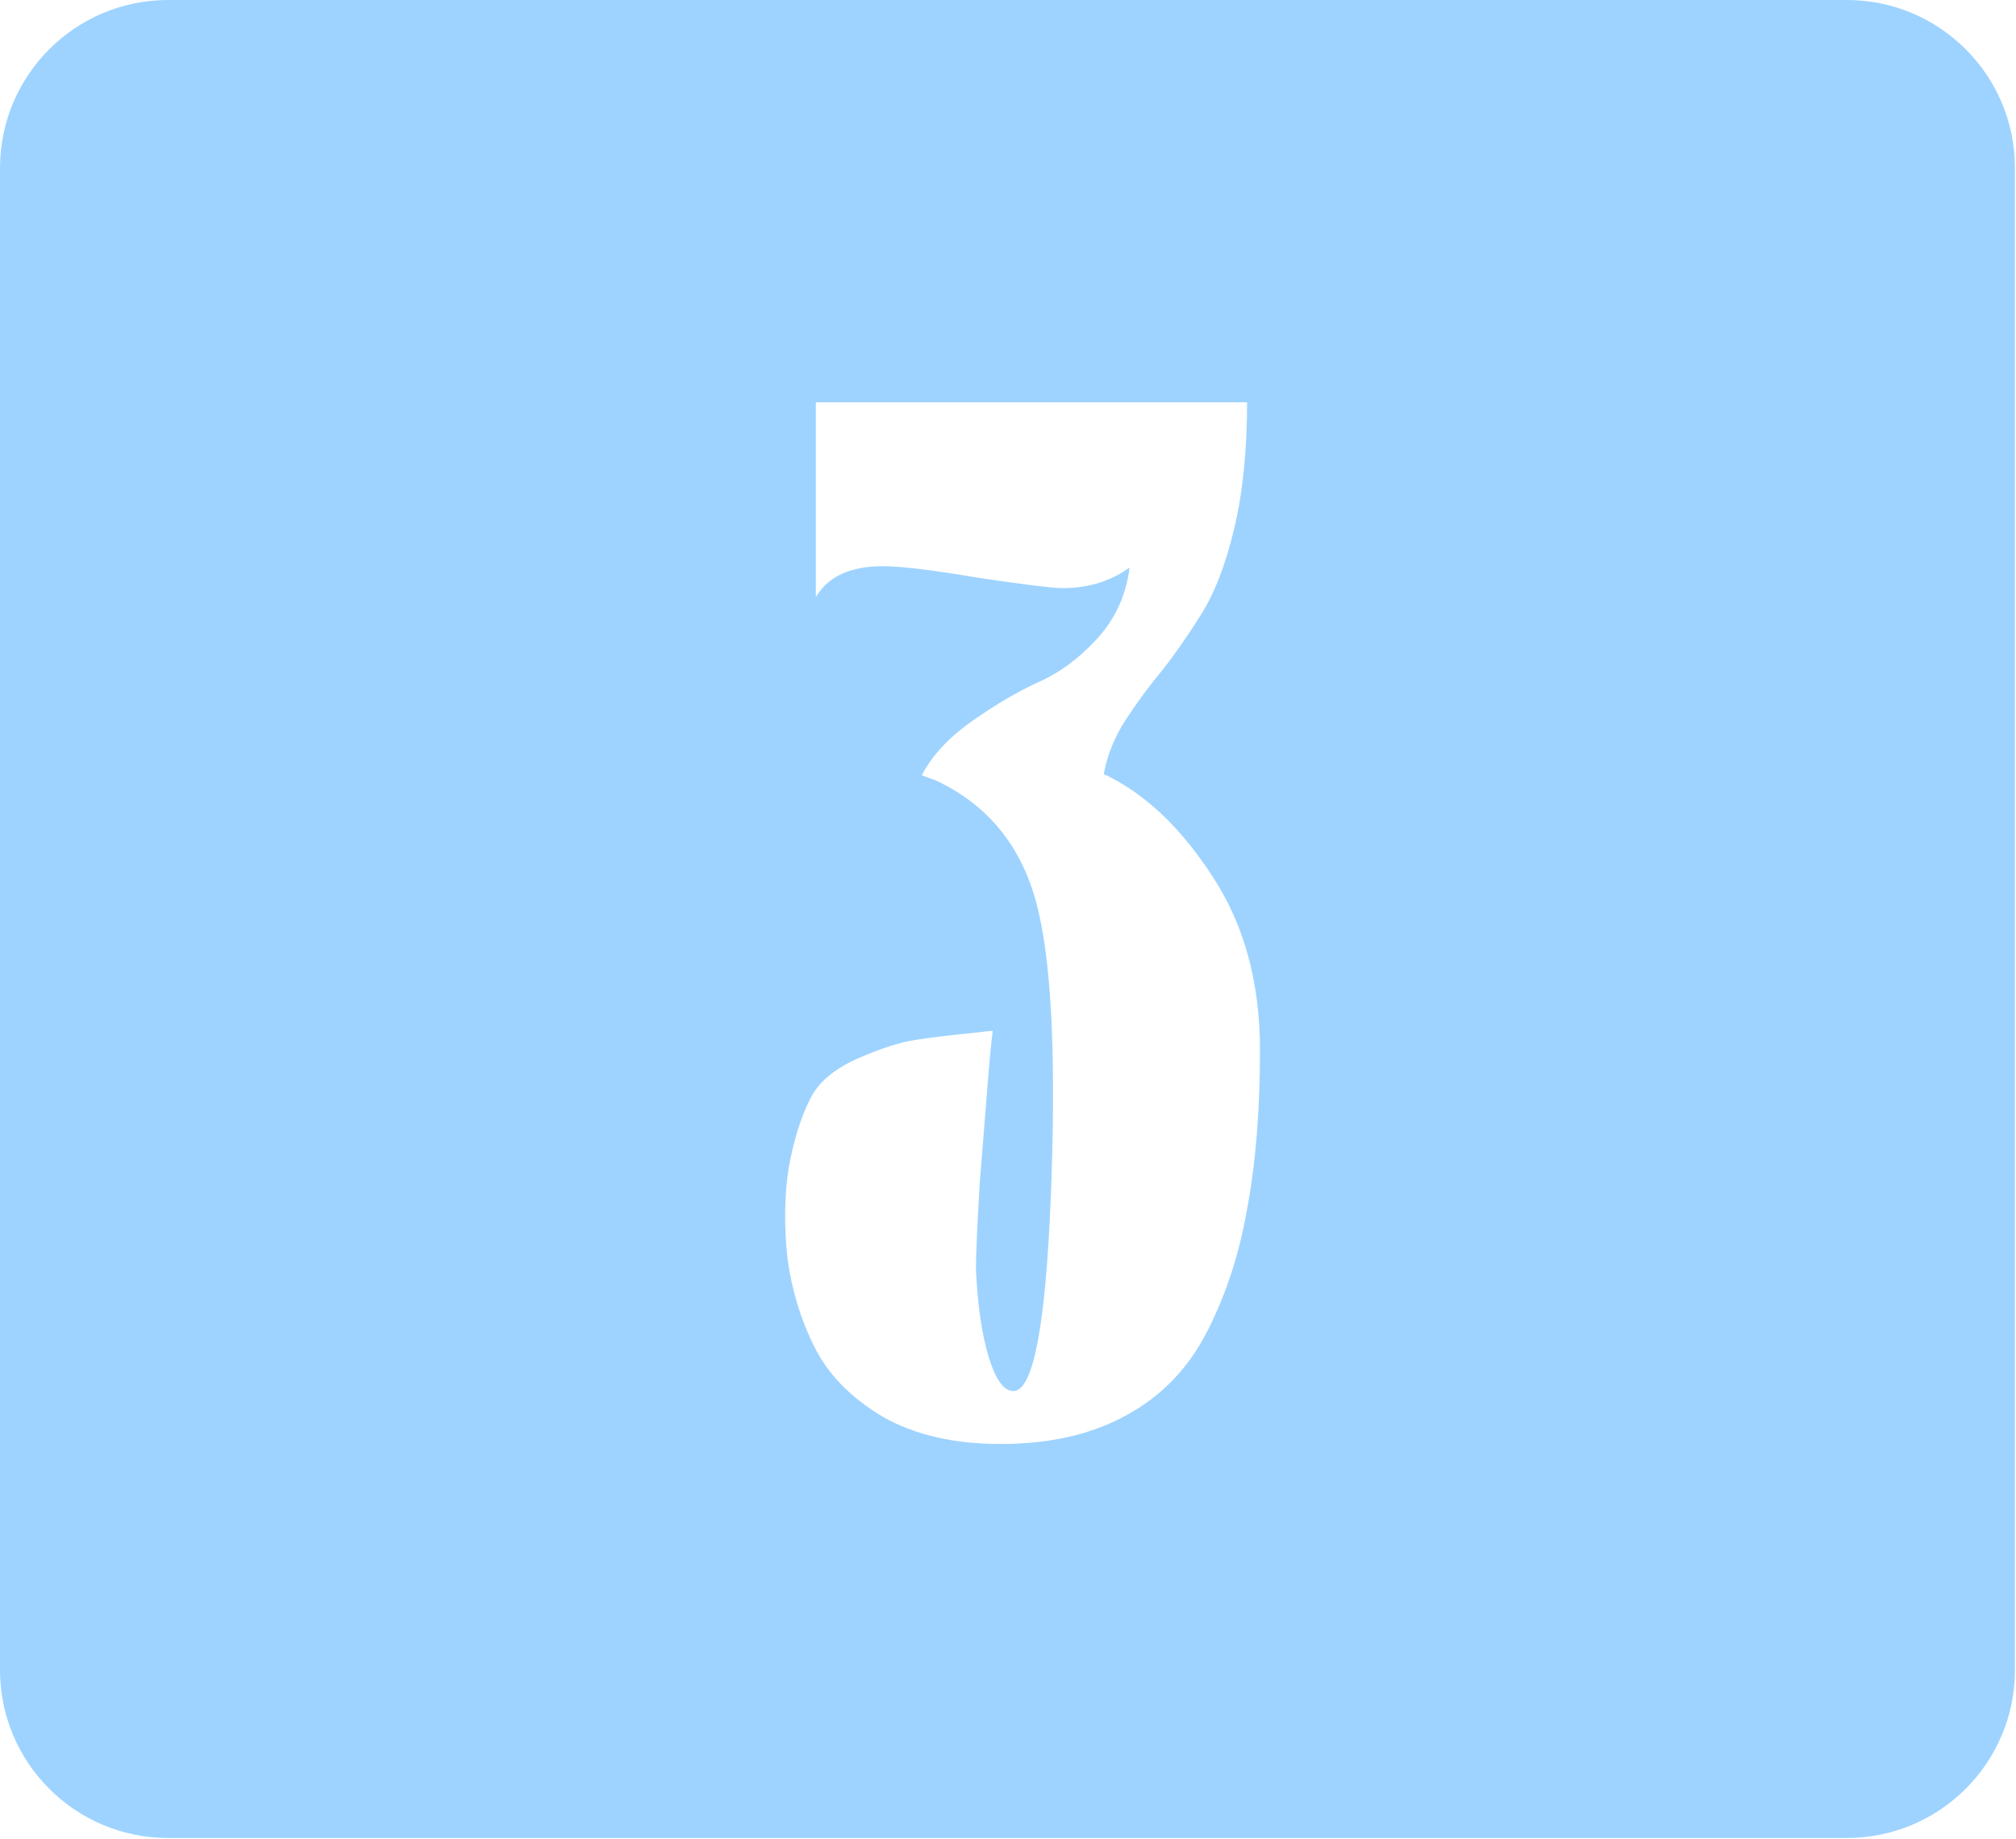 <?xml version="1.0" encoding="UTF-8"?> <svg xmlns="http://www.w3.org/2000/svg" width="377" height="344" viewBox="0 0 377 344" fill="none"><path d="M345.361 0C362.727 0 376.806 14.078 376.806 31.444V312.345C376.806 329.711 362.727 343.789 345.361 343.789H31.444C14.078 343.789 0 329.711 0 312.345V31.444C0 14.078 14.078 0 31.444 0H345.361ZM152.565 75.241V111.699C154.819 107.836 159.004 105.904 165.12 105.904C168.5 105.904 174.456 106.628 182.987 108.077C191.679 109.365 196.911 110.009 198.682 110.009C203.511 110.009 207.696 108.722 211.237 106.146C210.593 111.297 208.58 115.724 205.2 119.426C201.82 123.128 198.118 125.864 194.094 127.635C190.231 129.405 186.126 131.82 181.78 134.878C177.434 137.936 174.296 141.317 172.364 145.019C172.38 145.024 173.265 145.346 175.02 145.984C185.321 150.813 191.76 159.184 194.336 171.096C196.75 181.88 197.475 199.425 196.509 223.73C195.543 248.036 193.209 260.189 189.507 260.189C187.736 260.189 186.207 258.096 184.919 253.911C183.631 249.726 182.827 244.253 182.505 237.493C182.505 234.596 182.746 229.123 183.229 221.075C183.872 213.027 184.356 206.99 184.678 202.966C185 198.781 185.322 195.401 185.644 192.825C185.161 192.825 184.355 192.906 183.229 193.067C178.239 193.55 174.214 194.033 171.156 194.516C168.098 194.999 164.396 196.206 160.05 198.138C155.865 200.069 153.048 202.484 151.6 205.381C149.829 208.761 148.461 213.107 147.495 218.419C146.69 223.57 146.609 229.204 147.253 235.32C148.058 241.276 149.749 246.83 152.324 251.98C154.9 257.131 159.165 261.477 165.12 265.019C171.076 268.399 178.4 270.089 187.092 270.089C196.267 270.089 204.074 268.318 210.513 264.776C217.112 261.235 222.182 256.004 225.724 249.083C229.265 242.162 231.76 234.516 233.209 226.146C234.819 217.614 235.623 207.715 235.623 196.447C235.623 183.731 232.645 172.866 226.689 163.852C220.734 154.677 213.973 148.319 206.408 144.777C207.052 141.236 208.42 137.856 210.513 134.637C212.605 131.417 214.859 128.359 217.273 125.462C219.688 122.404 222.102 118.942 224.517 115.079C227.092 111.055 229.184 105.663 230.794 98.902C232.404 92.142 233.209 84.255 233.209 75.241H152.565Z" fill="#9ED3FF"></path></svg> 